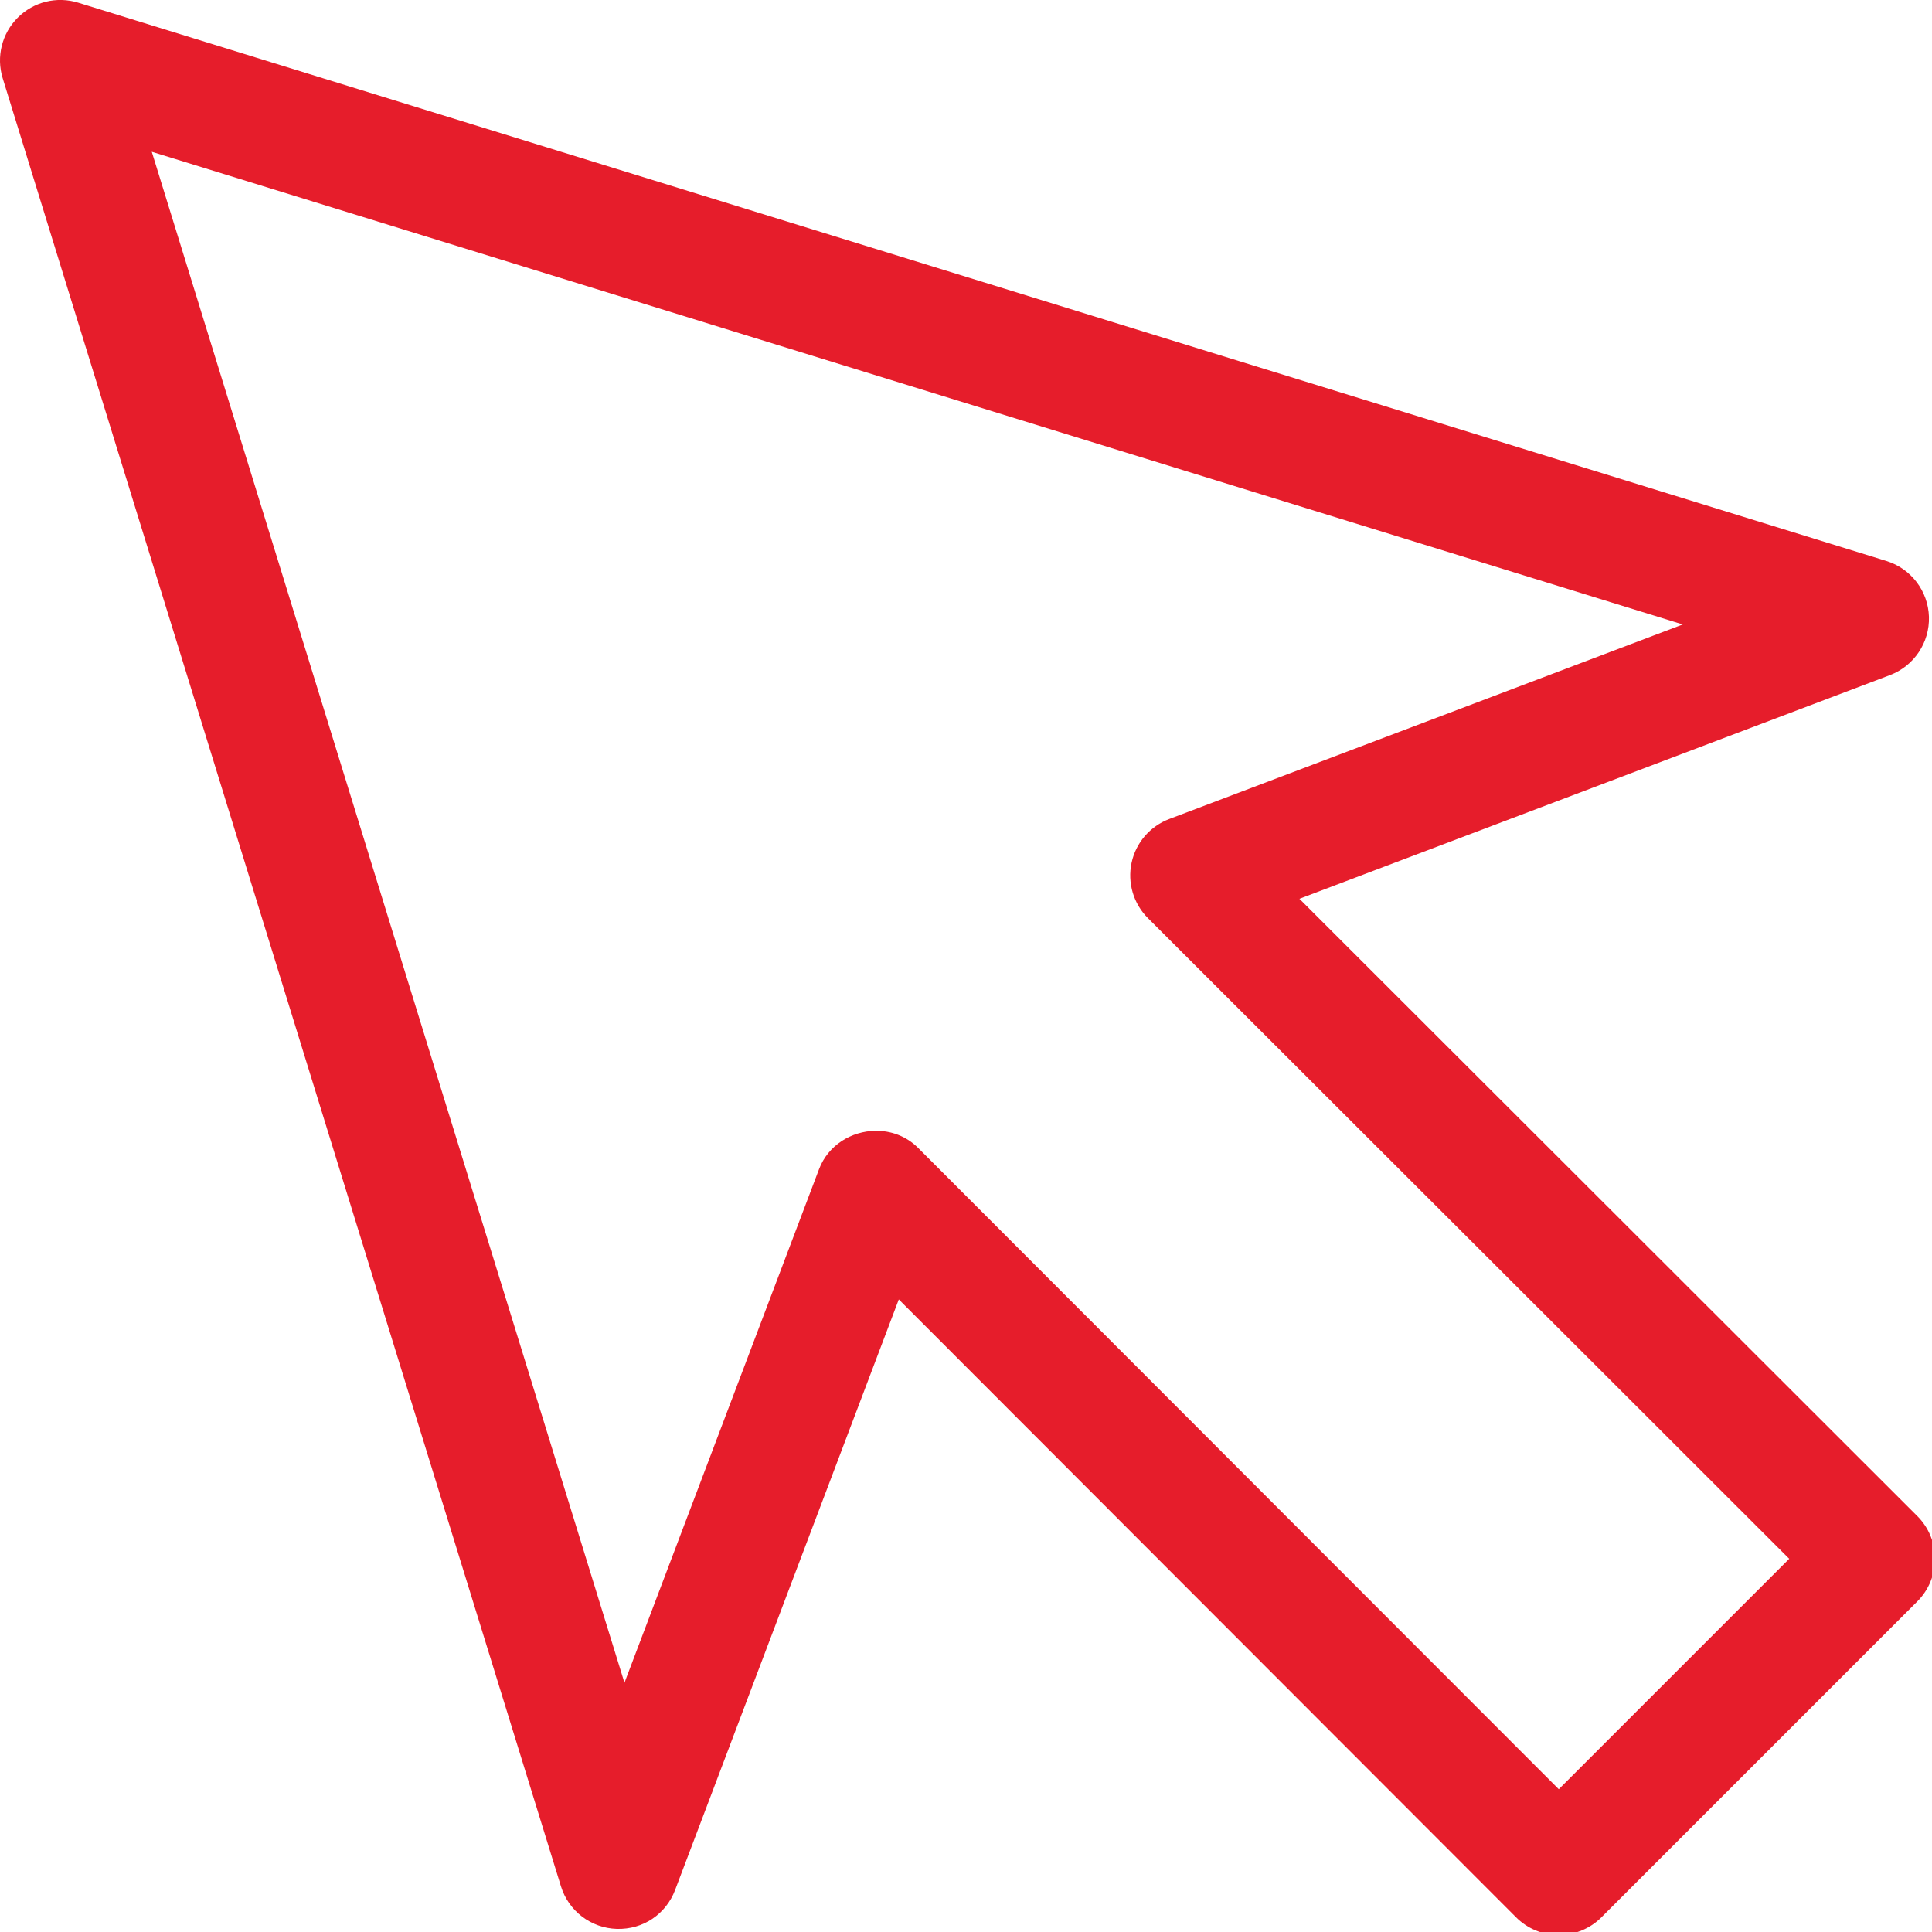 <svg width="50" height="50" viewBox="0 0 50 50" fill="none" xmlns="http://www.w3.org/2000/svg">
<g clip-path="url(#clip0_1_1152)">
<path d="M49.619 39.235L33.629 23.261L48.912 17.472C49.536 17.235 49.941 16.629 49.921 15.962C49.9 15.295 49.458 14.715 48.82 14.518L2.023 0.069C1.467 -0.102 0.867 0.047 0.458 0.458C0.048 0.867 -0.101 1.47 0.069 2.023L14.518 48.82C14.715 49.457 15.295 49.9 15.962 49.92C16.647 49.94 17.236 49.536 17.472 48.912L23.261 33.629L39.235 49.619C39.528 49.913 39.925 50.078 40.34 50.078C40.754 50.078 41.152 49.913 41.445 49.62L49.62 41.445C49.913 41.152 50.078 40.755 50.078 40.34C50.078 39.925 49.913 39.528 49.619 39.235ZM40.341 46.305L23.762 29.709C23.456 29.401 23.055 29.26 22.657 29.265C22.042 29.273 21.434 29.63 21.196 30.26C21.186 30.286 16.161 43.55 16.161 43.55L3.928 3.928L43.55 16.161L30.26 21.196C29.763 21.384 29.396 21.81 29.285 22.329C29.174 22.848 29.334 23.388 29.709 23.762L46.305 40.341L40.341 46.305Z" fill="#E61D2B"/>
</g>
<defs>
<clipPath id="clip0_1_1152">
<rect width="50" height="50" fill="white"/>
</clipPath>
</defs>
</svg>
